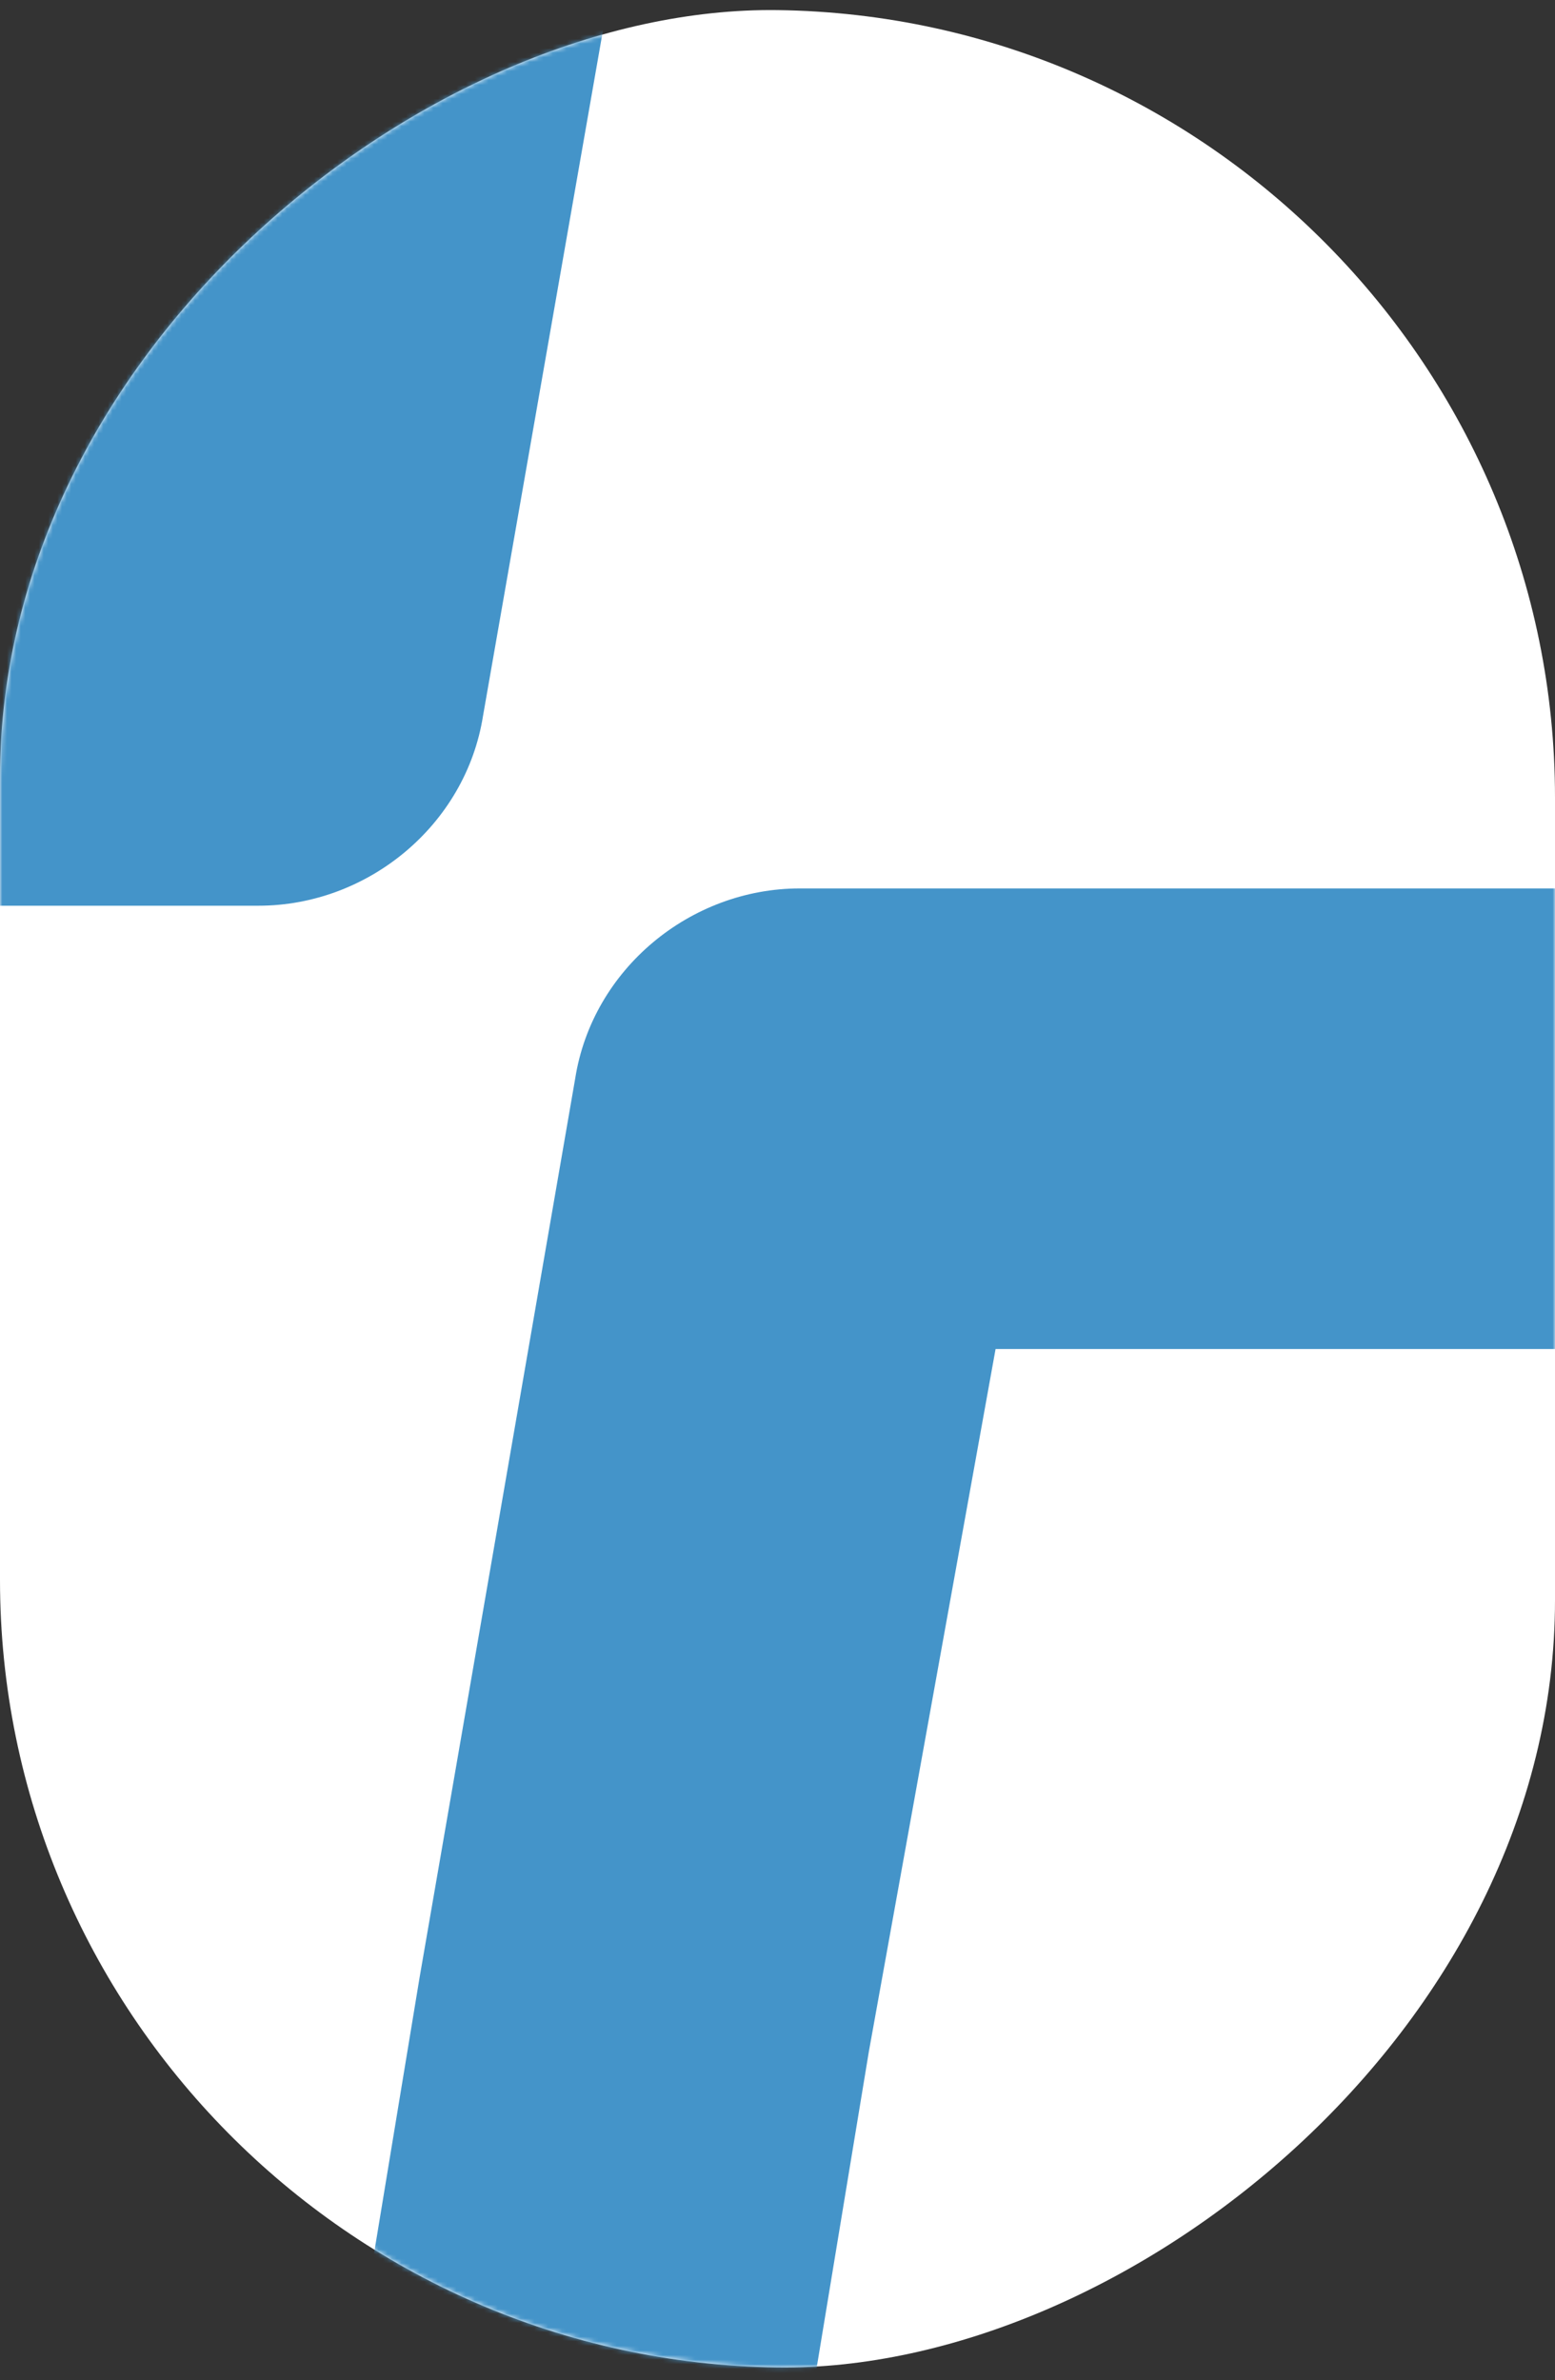<?xml version="1.0" encoding="UTF-8"?>
<svg xmlns="http://www.w3.org/2000/svg" width="339" height="519" viewBox="0 0 339 519" fill="none">
  <rect x="0" y="0" width="339" height="519" fill="#333333" stroke="none"/>
  <rect width="514" height="339" rx="169.5" transform="matrix(1.4121e-07 -1 1 0.013 0 514)" fill="white"></rect>
  <mask id="mask0_6951_18965" style="mask-type:alpha" maskUnits="userSpaceOnUse" x="0" y="2" width="339" height="515">
    <rect width="514" height="339" rx="169.5" transform="matrix(1.4121e-07 -1 1 0.013 0 514)" fill="white"></rect>
  </mask>
  <g mask="url(#mask0_6951_18965)">
    <path d="M287.32 15.462C274.767 15.462 260.958 10.441 250.915 0.398C232.085 -19.687 232.085 -51.071 252.17 -71.157L483.155 -293.354C503.241 -312.184 534.624 -312.184 554.71 -292.099C573.54 -272.013 573.54 -240.629 553.455 -220.544L322.47 1.654C312.427 10.441 299.874 15.462 287.32 15.462Z" fill="#4494C9"></path>
    <path d="M56.348 197.485H-321.512C-349.13 197.485 -371.727 174.889 -371.727 147.271C-371.727 119.654 -349.13 97.057 -321.512 97.057H13.666L82.711 -292.102C87.732 -319.72 114.095 -337.294 140.457 -332.273C168.075 -327.252 185.65 -300.889 180.628 -274.527L105.307 156.059C101.541 179.91 80.2 197.485 56.348 197.485Z" fill="#4494C9"></path>
    <path d="M311.192 850.265C234.616 850.265 166.827 820.136 121.634 766.156C75.186 710.921 56.356 636.855 70.165 560.279L91.506 430.977L125.4 235.142C129.166 211.291 150.507 193.716 174.359 193.716H554.731C582.348 193.716 604.945 216.312 604.945 243.93C604.945 271.548 582.348 294.144 554.731 294.144H217.041L189.423 447.297L168.082 576.598C159.295 625.557 169.337 669.494 196.955 702.133C223.318 733.517 263.489 751.092 309.937 751.092C337.555 751.092 360.151 773.688 360.151 801.306C360.151 828.924 338.81 850.265 311.192 850.265Z" fill="#4494C9"></path>
  </g>
</svg>
